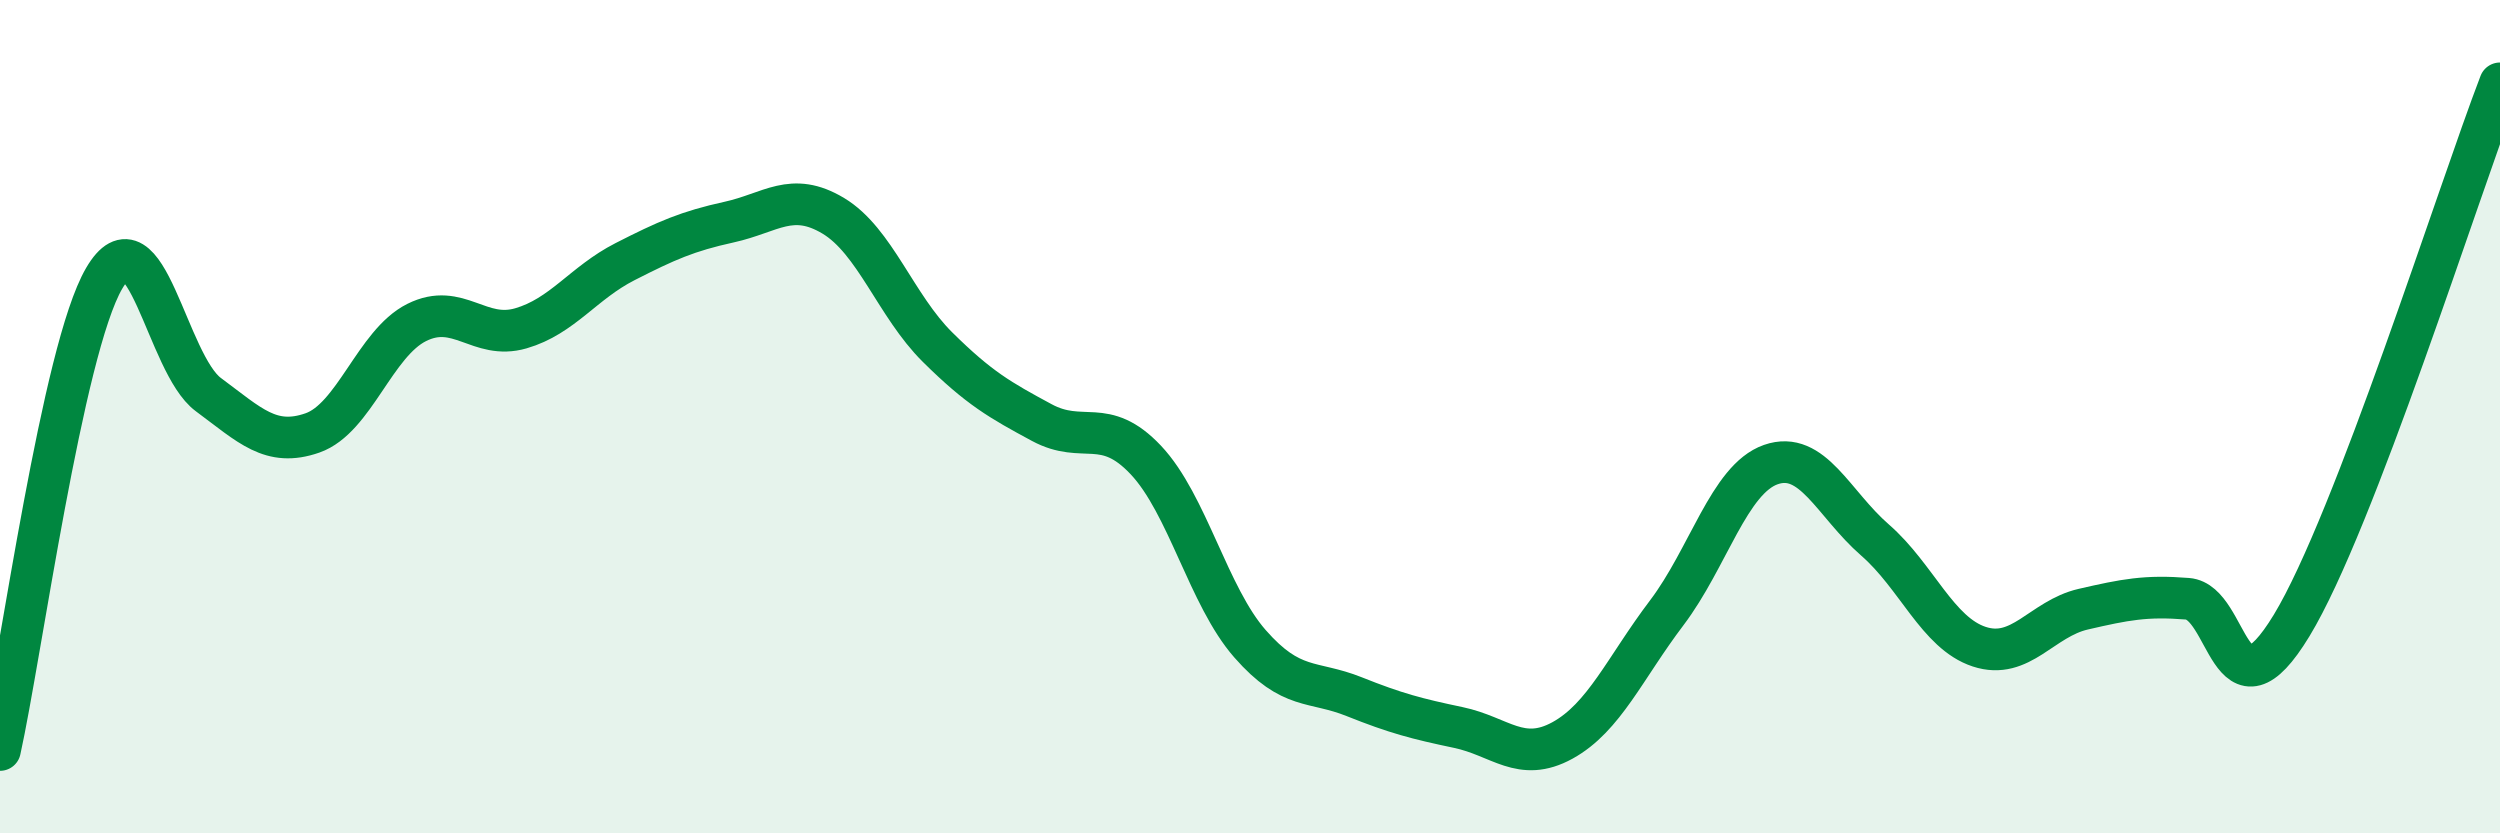
    <svg width="60" height="20" viewBox="0 0 60 20" xmlns="http://www.w3.org/2000/svg">
      <path
        d="M 0,18 C 0.5,15.74 1.5,8.39 2.5,6.68 C 3.5,4.97 4,8.73 5,9.47 C 6,10.21 6.5,10.74 7.5,10.39 C 8.5,10.04 9,8.24 10,7.74 C 11,7.24 11.5,8.17 12.5,7.88 C 13.5,7.59 14,6.79 15,6.28 C 16,5.77 16.5,5.55 17.5,5.33 C 18.5,5.11 19,4.58 20,5.18 C 21,5.78 21.5,7.34 22.5,8.33 C 23.5,9.32 24,9.6 25,10.14 C 26,10.68 26.5,9.98 27.5,11.04 C 28.5,12.1 29,14.31 30,15.45 C 31,16.59 31.5,16.32 32.5,16.72 C 33.5,17.12 34,17.25 35,17.46 C 36,17.67 36.5,18.32 37.5,17.77 C 38.5,17.22 39,16.03 40,14.71 C 41,13.39 41.5,11.5 42.5,11.15 C 43.5,10.8 44,12.09 45,12.96 C 46,13.83 46.5,15.19 47.5,15.52 C 48.5,15.85 49,14.85 50,14.62 C 51,14.39 51.5,14.29 52.5,14.37 C 53.5,14.45 53.5,17.48 55,15.01 C 56.5,12.54 59,4.6 60,2L60 20L0 20Z"
        fill="#008740"
        opacity="0.1"
        stroke-linecap="round"
        stroke-linejoin="round"
      />
      <path
        d="M 0,18 C 0.5,15.74 1.5,8.39 2.5,6.68 C 3.5,4.97 4,8.73 5,9.47 C 6,10.21 6.5,10.74 7.5,10.39 C 8.5,10.04 9,8.24 10,7.74 C 11,7.24 11.5,8.17 12.5,7.88 C 13.5,7.59 14,6.79 15,6.28 C 16,5.77 16.5,5.55 17.5,5.33 C 18.5,5.11 19,4.58 20,5.18 C 21,5.78 21.5,7.34 22.5,8.33 C 23.5,9.32 24,9.6 25,10.14 C 26,10.68 26.5,9.98 27.5,11.04 C 28.5,12.1 29,14.31 30,15.45 C 31,16.59 31.5,16.32 32.5,16.72 C 33.5,17.12 34,17.25 35,17.46 C 36,17.67 36.5,18.32 37.5,17.77 C 38.5,17.22 39,16.03 40,14.71 C 41,13.39 41.5,11.5 42.5,11.15 C 43.5,10.8 44,12.09 45,12.96 C 46,13.83 46.5,15.19 47.5,15.52 C 48.5,15.85 49,14.85 50,14.62 C 51,14.39 51.5,14.29 52.5,14.37 C 53.5,14.45 53.5,17.48 55,15.01 C 56.5,12.54 59,4.6 60,2"
        stroke="#008740"
        stroke-width="1"
        fill="none"
        stroke-linecap="round"
        stroke-linejoin="round"
      />
    </svg>
  